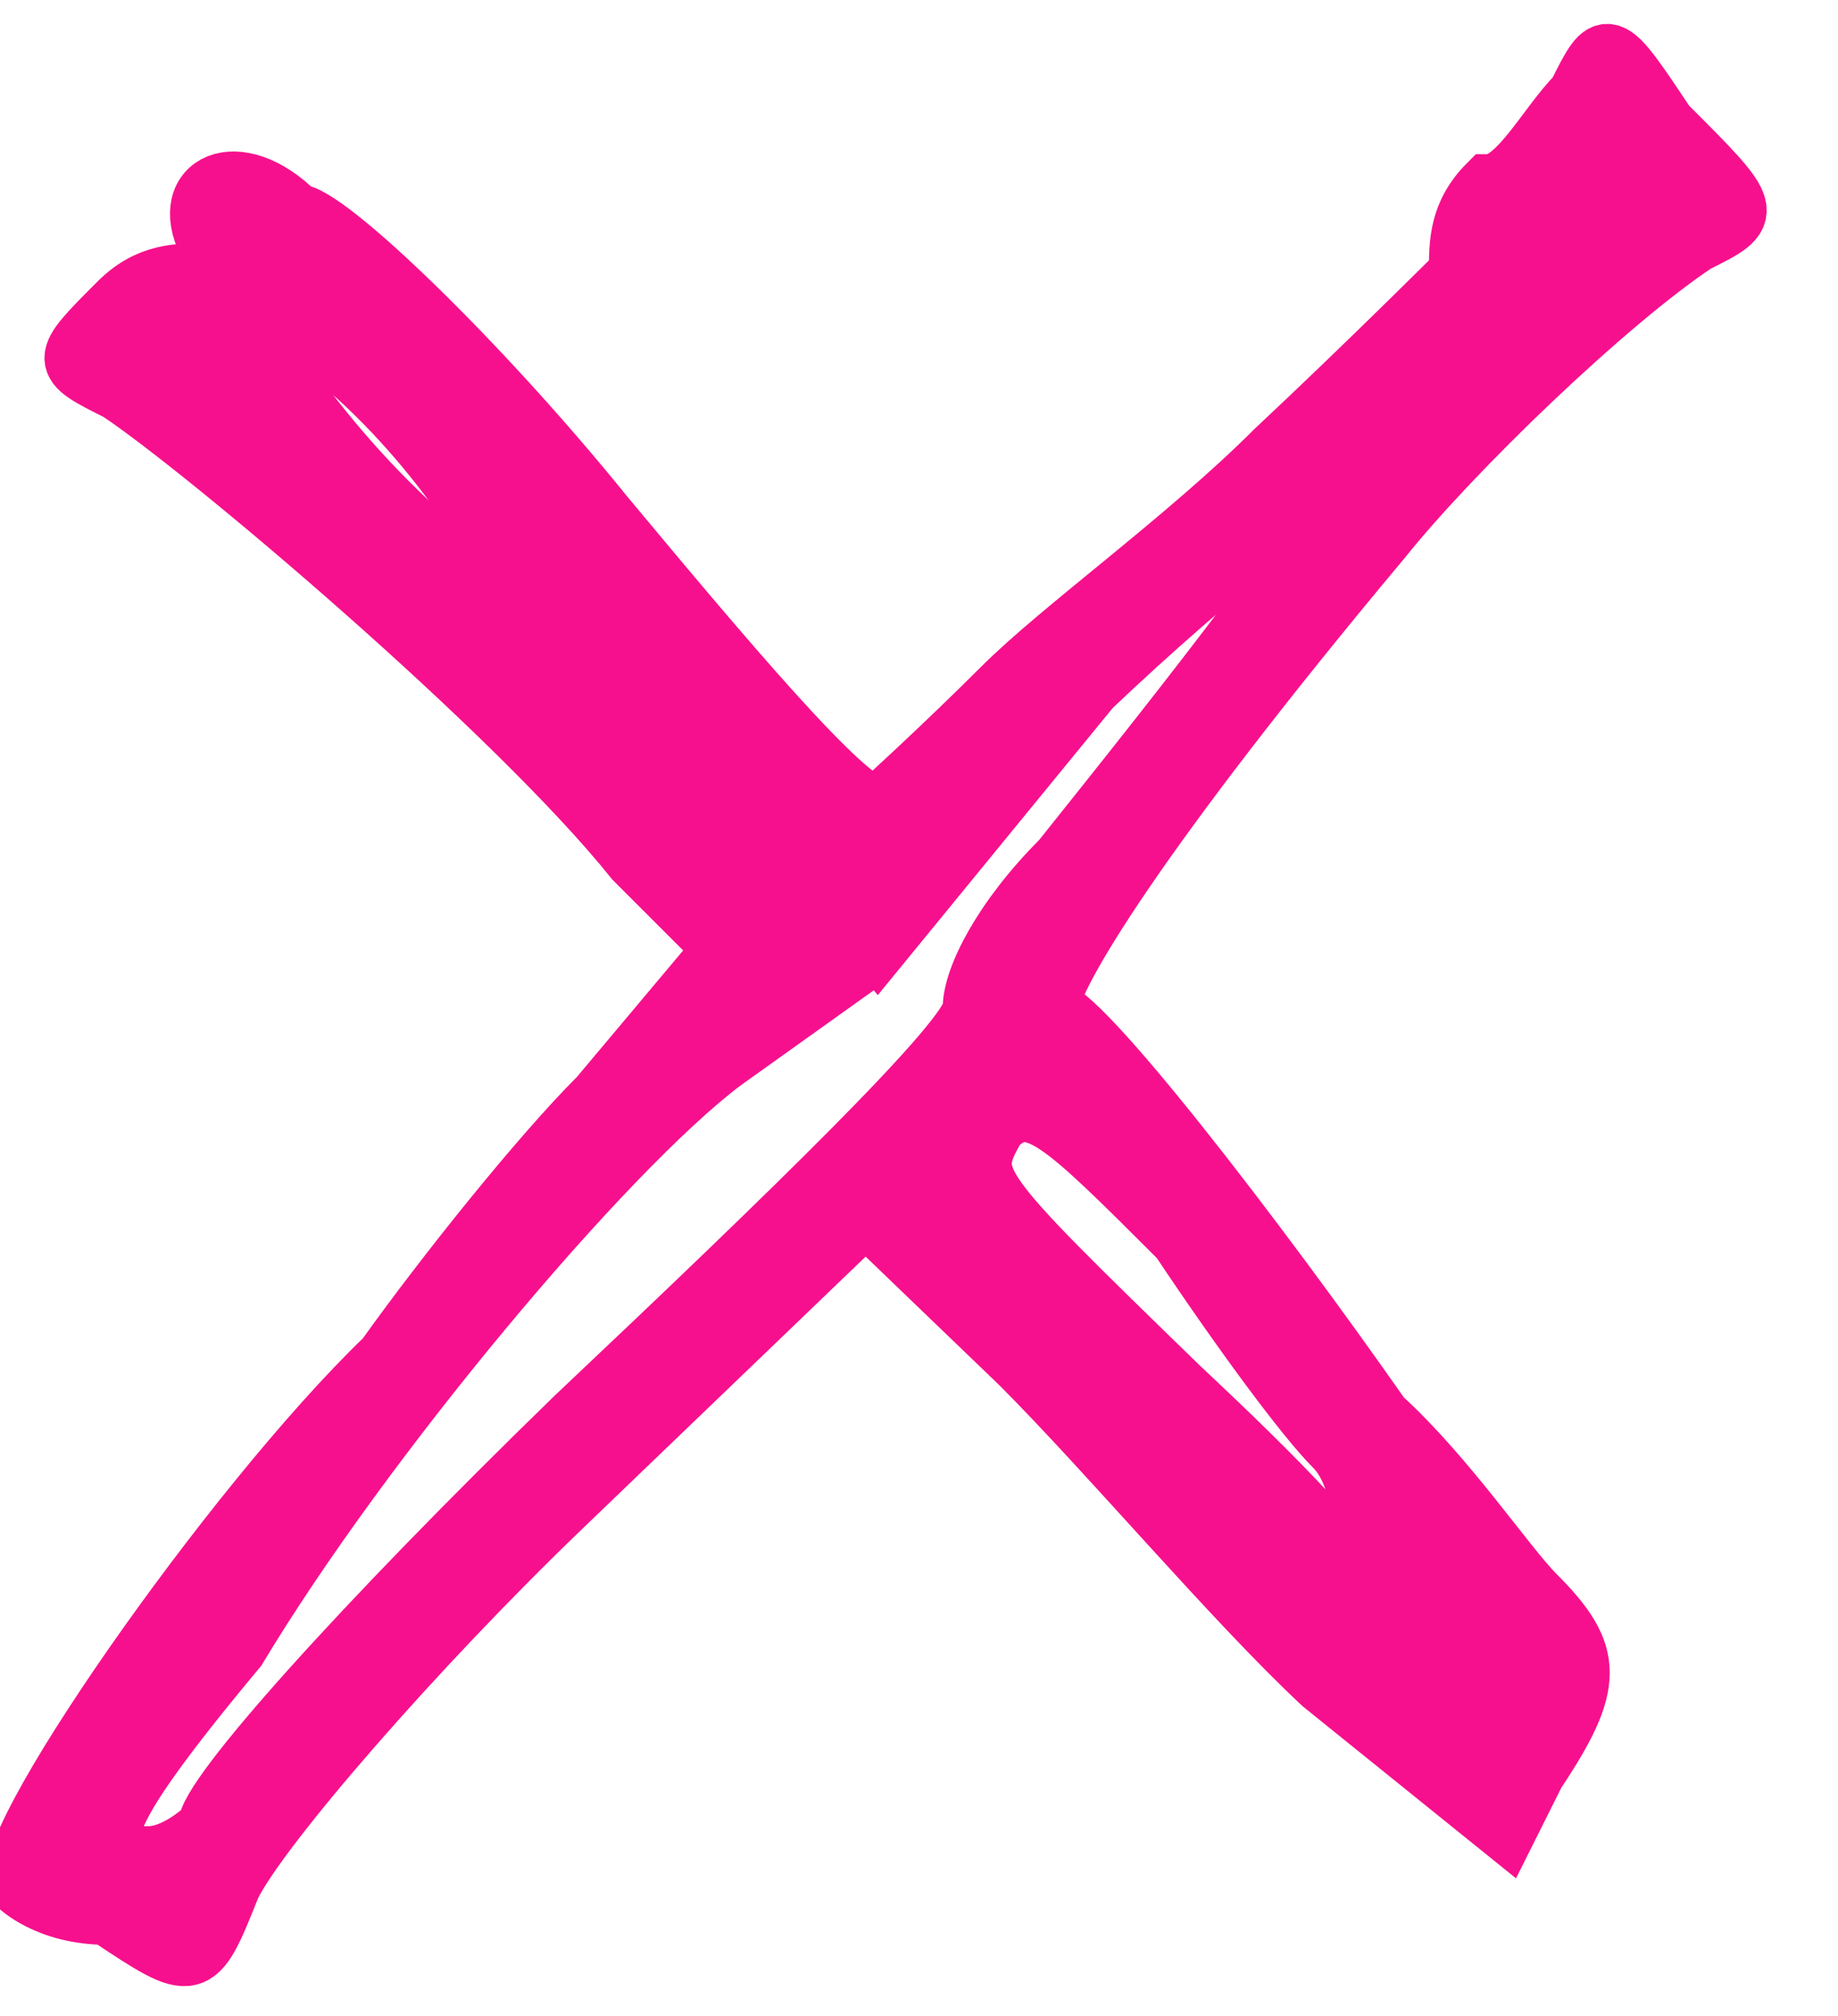 <svg xmlns="http://www.w3.org/2000/svg" viewBox="0 0 31 34" class="mkdf-fullscreen-close" stroke="#F7108D" fill="#F7108D">
	<path d="M28.6 4.1c1-0.5 1-0.5-0.5-2 -1-1.5-1-1.5-1.5-0.5 -0.5 0.5-1 1.5-1.5 1.5 -0.5 0.5-0.5 1-0.5 1.5 0 0-1.5 1.5-3.1 3 -1.5 1.5-3.6 3-4.6 4 -1 1-2.1 2-2.1 2 -0.5 0-2.6-2.5-4.6-4.9C8.1 6.1 5.5 3.6 5 3.6 4 2.6 3 3.1 3.5 4.1c0.5 0.5 0 1 0 0.5 -0.5 0-1 0-1.5 0.5 -1 1-1 1 0 1.5 1.5 1 6.7 5.4 8.7 7.9l1.5 1.5 -2.1 2.5c-1 1-2.6 3-3.6 4.4 -2.6 2.5-6.7 8.4-6.2 8.9 0 0 0.5 0.5 1.5 0.5 1.5 1 1.5 1 2.1-0.5 0.5-1 3.1-4 5.6-6.4l5.1-4.9 2.6 2.5c1.5 1.5 3.6 4 5.1 5.4l3.1 2.5 0.5-1c1-1.5 1-2 0-3 -0.5-0.5-1.5-2-2.6-3 -2.1-3-5.1-6.9-5.6-6.9 0-0.5 1.5-3 5.6-7.9C24.5 7.6 27.1 5.1 28.6 4.1zM19.9 20.9c1 1.5 2.1 3 2.6 3.5 0.5 0.5 0.5 1.5 0.5 2v0.5c0-0.5-1.5-2-3.1-3.5 -3.6-3.5-3.6-3.5-3.1-4.4C17.4 18.4 17.9 18.9 19.9 20.9zM17.9 14.5c-1 1-1.5 2-1.5 2.5s-3.1 3.5-6.7 6.9c-3.6 3.5-6.2 6.4-6.2 6.9 0 0-0.5 0.5-1 0.5 -1 0-1-0.5 1.5-3.5 2.1-3.5 6.2-8.4 8.2-9.9l2.1-1.5 -1.5-2L7.1 9C5 7.1 4 5.1 4 5.1c0.5 0 2.1 1 3.6 3 1.5 2 4.1 4.4 5.1 5.4l2.1 2.5 3.6-4.4c2.1-2 4.1-3.5 4.1-3.5C23 8.1 19.9 12 17.9 14.5z">
	</path>
</svg>